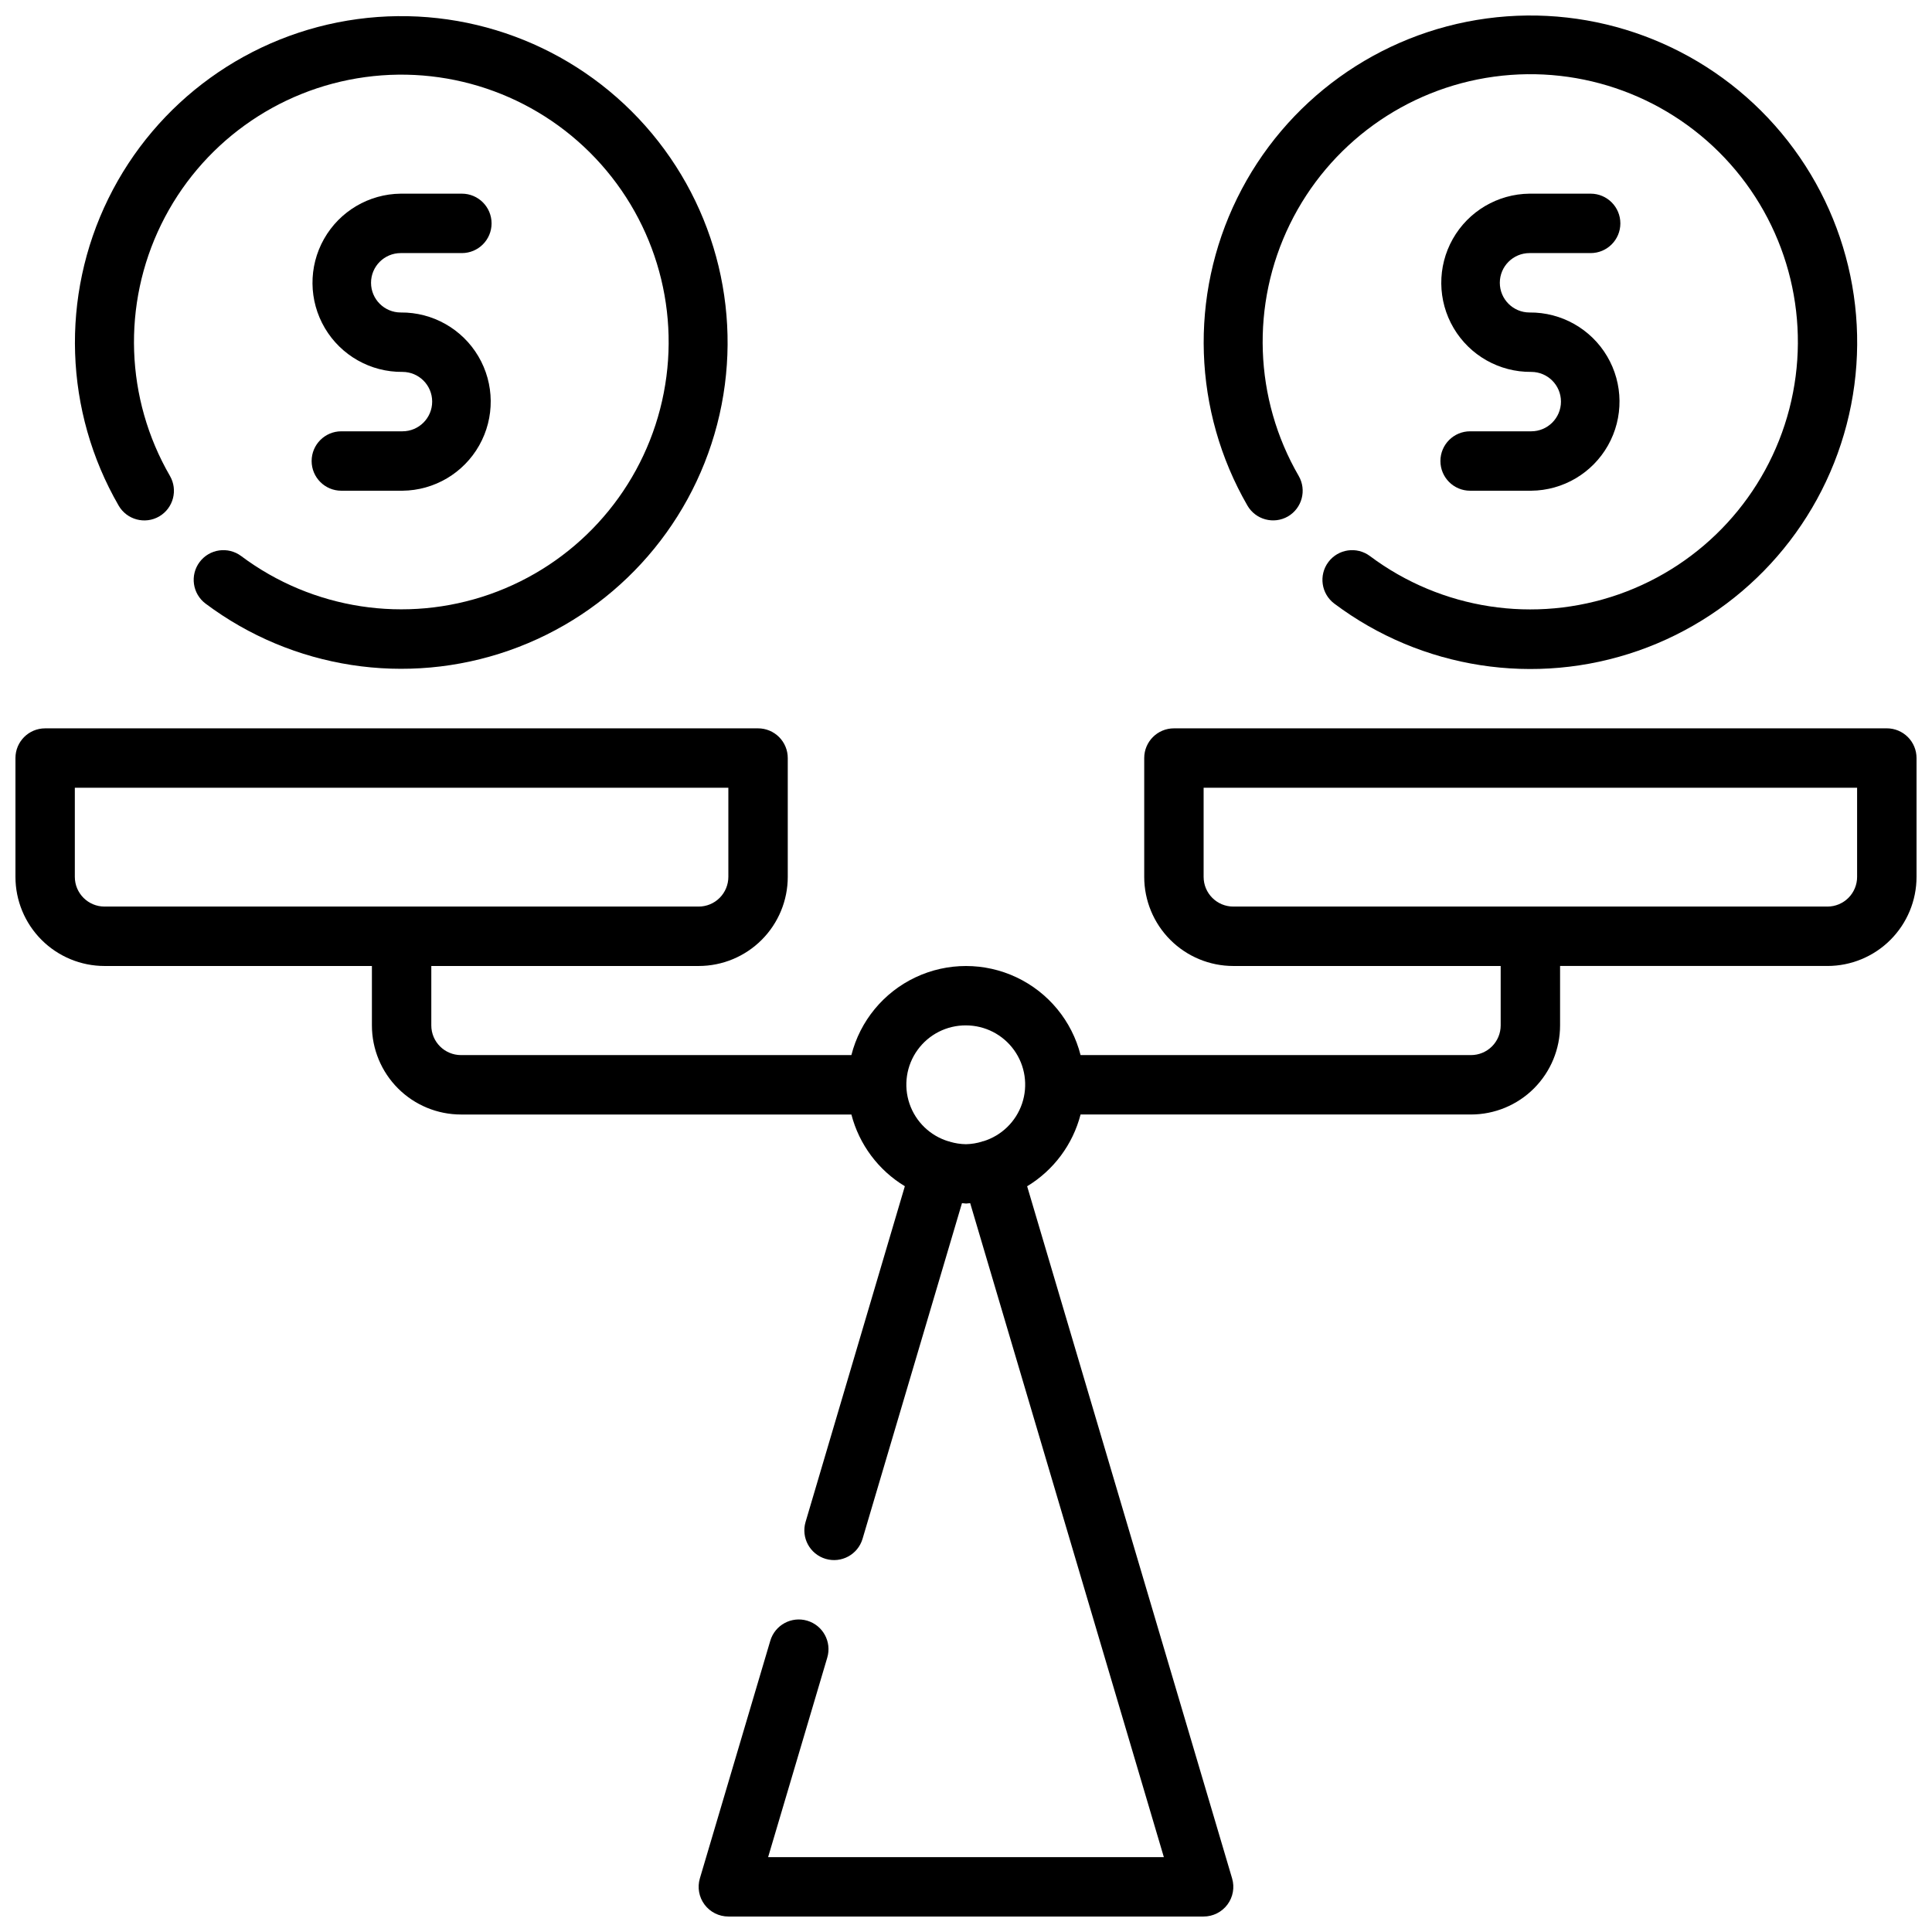 <?xml version="1.0" encoding="UTF-8"?>
<!-- Uploaded to: SVG Repo, www.svgrepo.com, Generator: SVG Repo Mixer Tools -->
<svg width="800px" height="800px" version="1.1" viewBox="144 144 512 512" xmlns="http://www.w3.org/2000/svg">
 <defs>
  <clipPath id="c">
   <path d="m462 148.09h175v173.91h-175z"/>
  </clipPath>
  <clipPath id="b">
   <path d="m148.09 337h503.81v314.9h-503.81z"/>
  </clipPath>
  <clipPath id="a">
   <path d="m163 148.09h174v173.91h-174z"/>
  </clipPath>
 </defs>
 <g clip-path="url(#c)">
  <path d="m485.32 280.86c3.746-2.188 5.016-6.992 2.84-10.746-11.844-20.457-12.715-45.473-2.324-66.707 10.395-21.23 30.68-35.891 54.102-39.09s46.898 5.481 62.605 23.148c15.703 17.668 21.574 42 15.652 64.887-5.926 22.887-22.863 41.316-45.168 49.145-22.305 7.832-47.043 4.035-65.973-10.129-3.481-2.606-8.414-1.902-11.02 1.574-2.609 3.481-1.906 8.414 1.574 11.023 23.086 17.324 53.289 22.004 80.535 12.484 27.25-9.523 47.961-31.996 55.234-59.93 7.273-27.934 0.148-57.652-18.996-79.254-19.148-21.602-47.797-32.242-76.402-28.375-28.605 3.867-53.402 21.734-66.125 47.641-12.723 25.91-11.703 56.453 2.727 81.453 2.176 3.754 6.977 5.039 10.738 2.875z"/>
 </g>
 <path d="m549.8 258.3h-16.203c-4.348 0-7.871 3.527-7.871 7.875 0 4.348 3.523 7.871 7.871 7.871h16.203c8.438-0.082 16.188-4.66 20.336-12.008 4.148-7.348 4.062-16.348-0.227-23.613s-12.129-11.691-20.566-11.613c-4.348 0-7.875-3.523-7.875-7.871s3.527-7.871 7.875-7.871h16.199c4.348 0 7.871-3.523 7.871-7.871 0-4.348-3.523-7.875-7.871-7.875h-16.199c-8.438 0.082-16.191 4.66-20.34 12.008-4.148 7.348-4.059 16.352 0.23 23.617 4.289 7.266 12.129 11.691 20.566 11.609 4.348 0 7.871 3.523 7.871 7.871 0 4.348-3.523 7.871-7.871 7.871z"/>
 <g clip-path="url(#b)">
  <path d="m644.03 337.02h-188.93c-4.348 0-7.871 3.523-7.871 7.871v31.488c0 6.262 2.488 12.27 6.918 16.699 4.43 4.43 10.434 6.918 16.699 6.918h70.848v15.742c0 2.09-0.828 4.09-2.305 5.566-1.477 1.477-3.481 2.305-5.566 2.305h-103.46c-2.305-9.066-8.543-16.625-17.004-20.617-8.465-3.988-18.266-3.988-26.727 0-8.465 3.992-14.699 11.551-17.008 20.617h-103.45c-4.348 0-7.875-3.523-7.875-7.871v-15.742h70.848c6.266 0 12.273-2.488 16.699-6.918 4.43-4.43 6.918-10.438 6.918-16.699v-31.488c0-2.09-0.828-4.09-2.305-5.566-1.477-1.477-3.481-2.305-5.566-2.305h-188.93c-4.348 0-7.871 3.523-7.871 7.871v31.488c0 6.262 2.488 12.27 6.918 16.699 4.43 4.43 10.434 6.918 16.699 6.918h70.848v15.742c0 6.266 2.488 12.27 6.918 16.699 4.426 4.43 10.434 6.918 16.699 6.918h103.45c2.062 7.941 7.148 14.762 14.168 19.004l-26.309 88.969c-1.234 4.168 1.145 8.551 5.316 9.785 4.168 1.234 8.547-1.145 9.785-5.316l26.348-88.953c0.371 0 0.715 0.109 1.086 0.109 0.371 0 0.715-0.094 1.086-0.109l51.324 173.31h-104.87l15.672-52.867v-0.004c1.238-4.168-1.141-8.547-5.312-9.785-4.168-1.234-8.551 1.145-9.785 5.316l-18.664 62.977c-0.703 2.379-0.246 4.953 1.242 6.945 1.484 1.988 3.824 3.16 6.309 3.16h125.95c2.481 0 4.82-1.172 6.305-3.16 1.488-1.992 1.949-4.566 1.242-6.945l-54.316-183.42c7.023-4.25 12.105-11.074 14.16-19.02h103.46c6.262 0 12.27-2.488 16.699-6.918 4.426-4.43 6.914-10.434 6.914-16.699v-15.742h70.852c6.262 0 12.27-2.488 16.695-6.918 4.43-4.43 6.918-10.438 6.918-16.699v-31.488c0-2.09-0.828-4.09-2.305-5.566-1.477-1.477-3.481-2.305-5.566-2.305zm-480.2 39.359v-23.617h173.19v23.617c0 2.086-0.832 4.09-2.309 5.566-1.473 1.477-3.477 2.305-5.566 2.305h-157.44c-4.348 0-7.875-3.523-7.875-7.871zm236.16 39.359h0.004c5.051 0.004 9.797 2.438 12.742 6.543 2.949 4.106 3.738 9.375 2.125 14.164-1.613 4.789-5.434 8.508-10.262 9.996h-0.164-0.004c-0.051 0.031-0.102 0.059-0.156 0.086-1.387 0.434-2.828 0.668-4.281 0.699-1.449-0.02-2.887-0.242-4.277-0.66-0.062 0-0.102-0.07-0.164-0.094-0.062-0.023-0.109 0-0.172 0-4.867-1.461-8.727-5.184-10.359-9.992-1.633-4.809-0.836-10.113 2.137-14.23 2.973-4.121 7.754-6.547 12.836-6.512zm236.16-39.359h0.004c0 2.086-0.832 4.09-2.305 5.566-1.477 1.477-3.481 2.305-5.566 2.305h-157.44c-4.348 0-7.871-3.523-7.871-7.871v-23.617h173.18z"/>
 </g>
 <g clip-path="url(#a)">
  <path d="m186.19 280.86c3.746-2.188 5.016-6.992 2.84-10.746-11.828-20.438-12.691-45.426-2.309-66.637 10.383-21.207 30.648-35.848 54.047-39.043 23.398-3.195 46.848 5.477 62.535 23.129 15.691 17.648 21.555 41.953 15.637 64.816-5.914 22.859-22.832 41.27-45.109 49.098-22.281 7.824-46.996 4.035-65.906-10.109-3.481-2.606-8.414-1.902-11.023 1.574-2.606 3.481-1.902 8.414 1.578 11.023 23.066 17.285 53.227 21.941 80.434 12.418 27.203-9.523 47.879-31.977 55.129-59.875 7.25-27.898 0.121-57.574-19.004-79.137s-47.742-32.184-76.305-28.312c-28.562 3.867-53.324 21.711-66.027 47.586-12.699 25.875-11.68 56.375 2.731 81.34 2.176 3.766 6.988 5.051 10.754 2.875z"/>
 </g>
 <path d="m250.66 258.3h-16.203c-4.348 0-7.871 3.527-7.871 7.875 0 4.348 3.523 7.871 7.871 7.871h16.203c8.434-0.082 16.188-4.66 20.336-12.008 4.148-7.348 4.062-16.348-0.227-23.613-4.289-7.266-12.129-11.691-20.566-11.613-4.348 0-7.875-3.523-7.875-7.871s3.527-7.871 7.875-7.871h16.199c4.348 0 7.871-3.523 7.871-7.871 0-4.348-3.523-7.875-7.871-7.875h-16.199c-8.438 0.082-16.191 4.66-20.34 12.008-4.148 7.348-4.059 16.352 0.23 23.617s12.129 11.691 20.566 11.609c4.348 0 7.871 3.523 7.871 7.871 0 4.348-3.523 7.871-7.871 7.871z"/>
</svg>